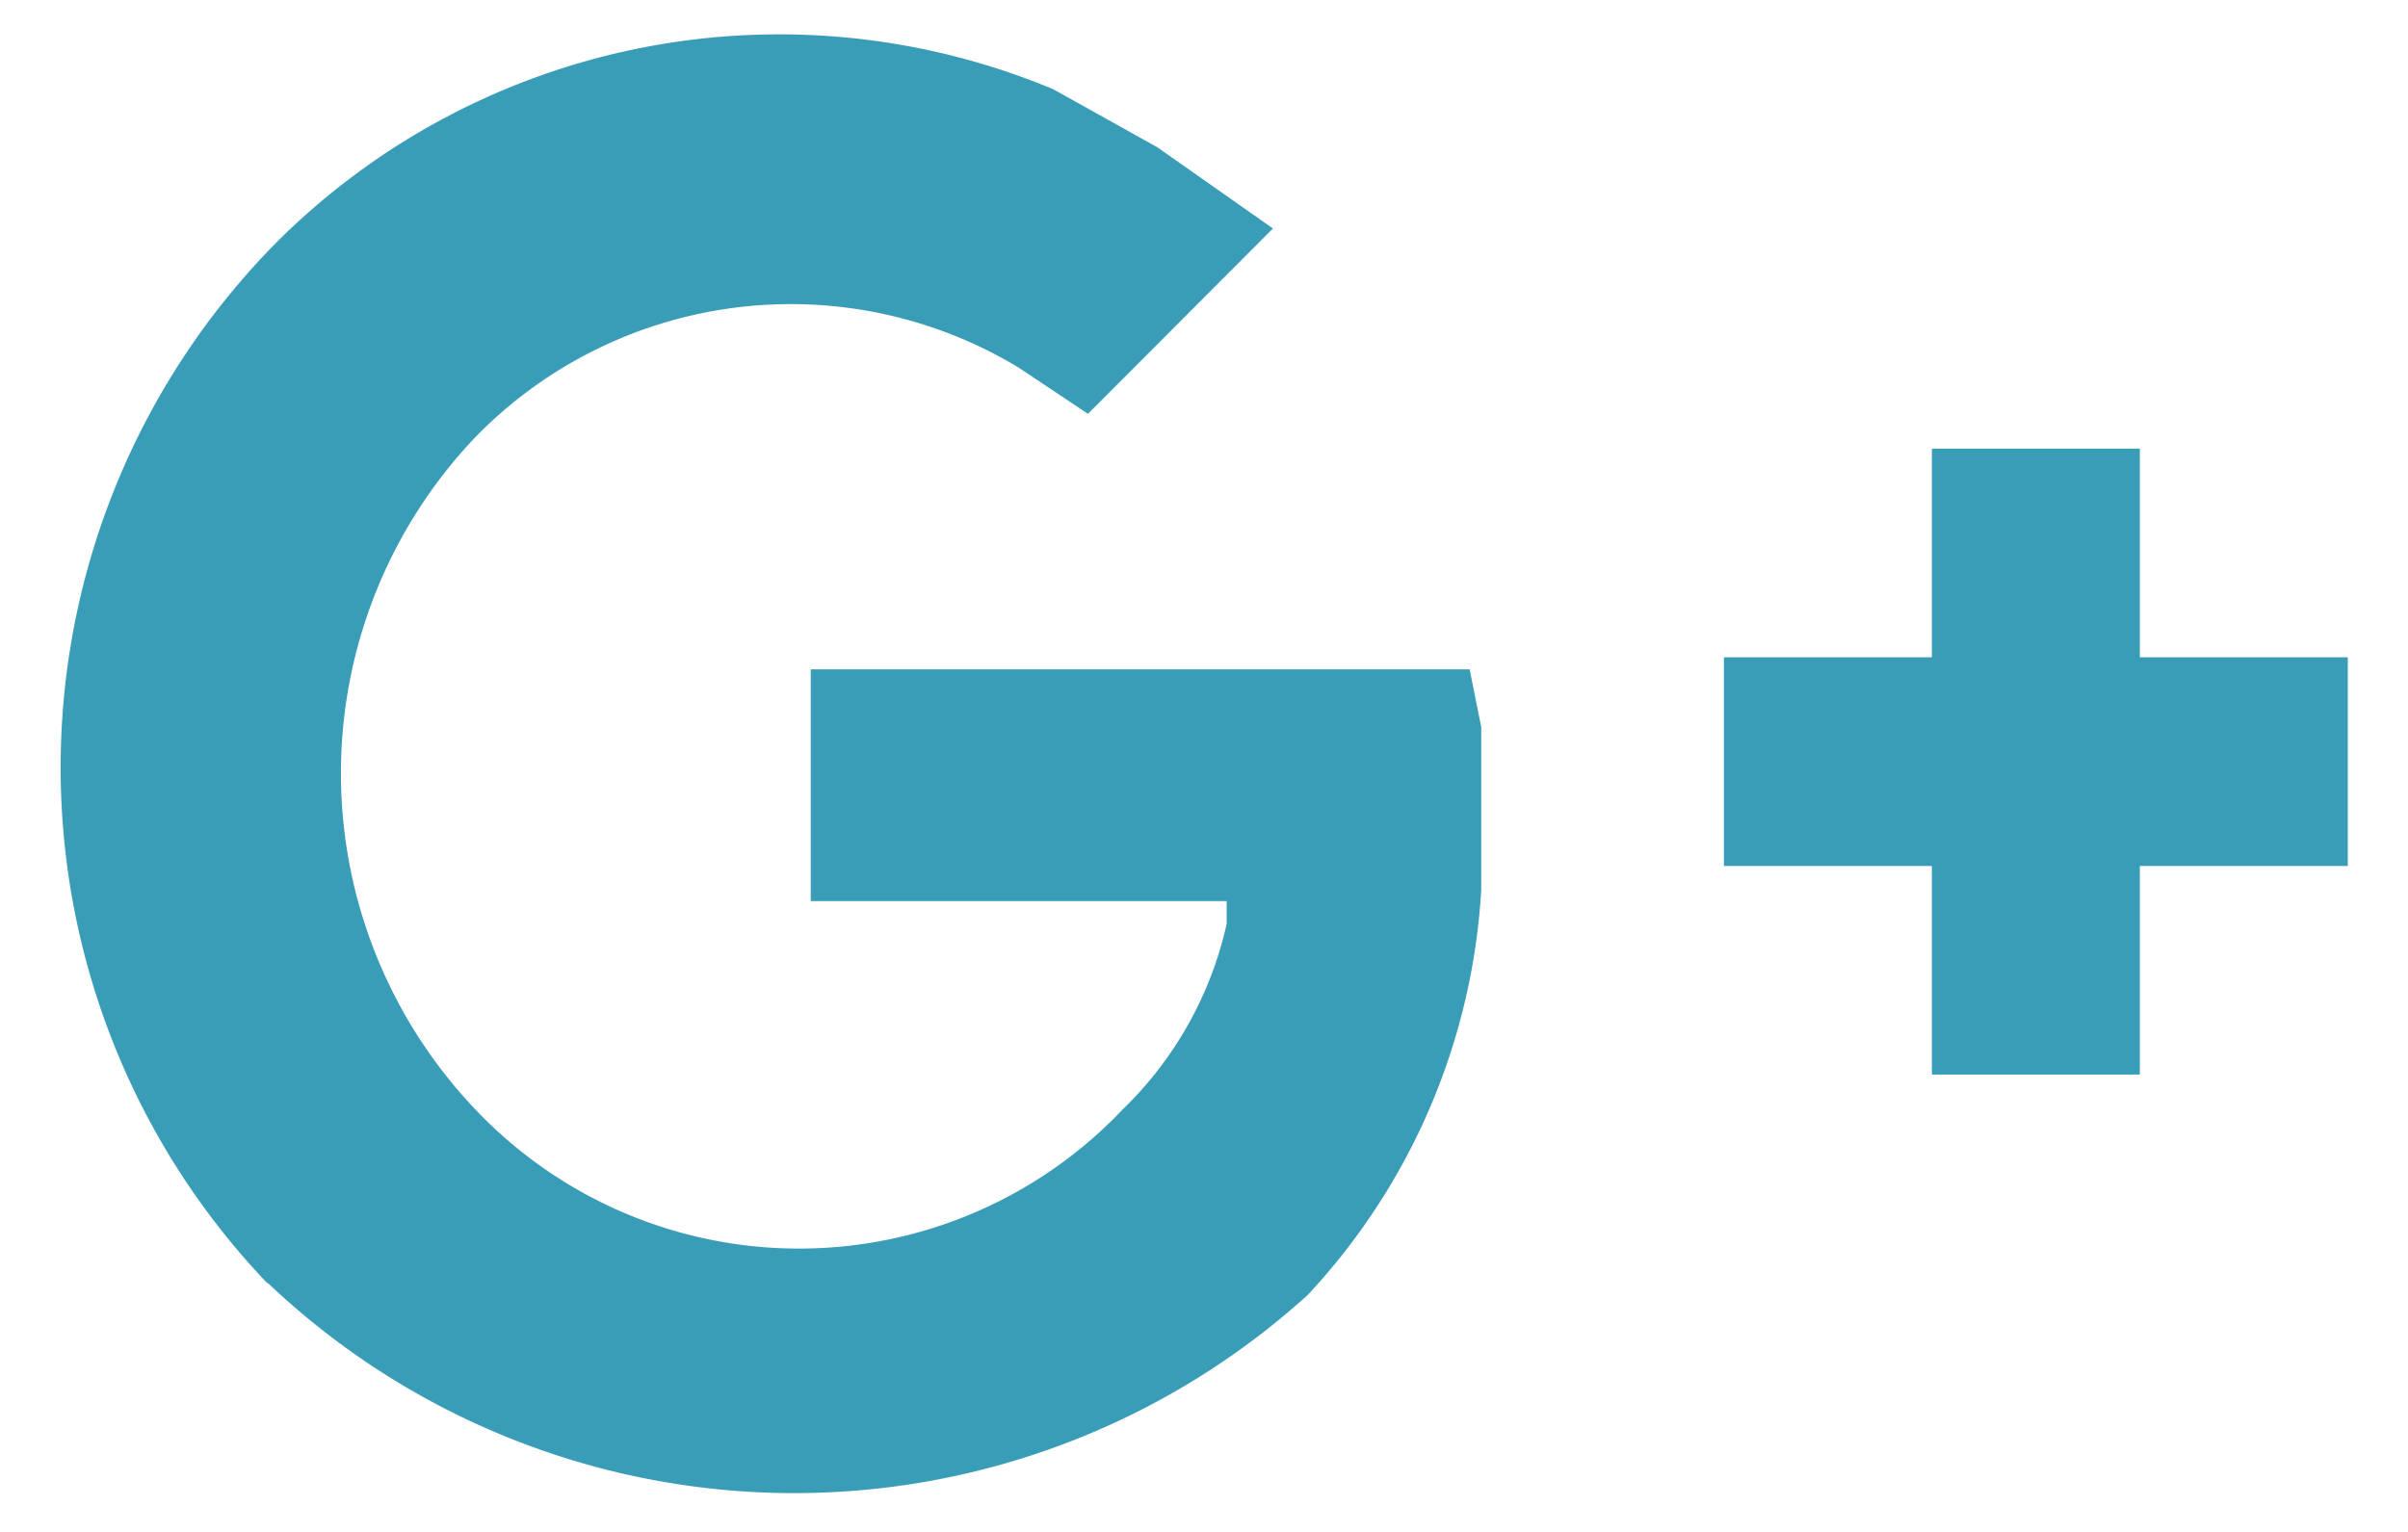 <svg width="22" height="14" fill="none" xmlns="http://www.w3.org/2000/svg"><path fill-rule="evenodd" clip-rule="evenodd" d="M19.55 4.1v1.907h1.9v1.907h-1.9V9.82h-1.9V7.914h-1.9V6.007h1.9V4.1h1.9zM2.442 11.727a6.826 6.826 0 01.105-9.533A6.5 6.5 0 019.624.816l.95.53 1.056.742-1.69 1.694-.634-.423a4.024 4.024 0 00-4.963.636 4.456 4.456 0 000 6.144 4.074 4.074 0 005.914 0c.476-.46.806-1.05.95-1.695v-.209h-3.8V6.117h6.02l.106.529v1.483a5.925 5.925 0 01-1.585 3.705 6.982 6.982 0 01-9.5-.108l-.006.001z" fill="#3A9DB8"/></svg>